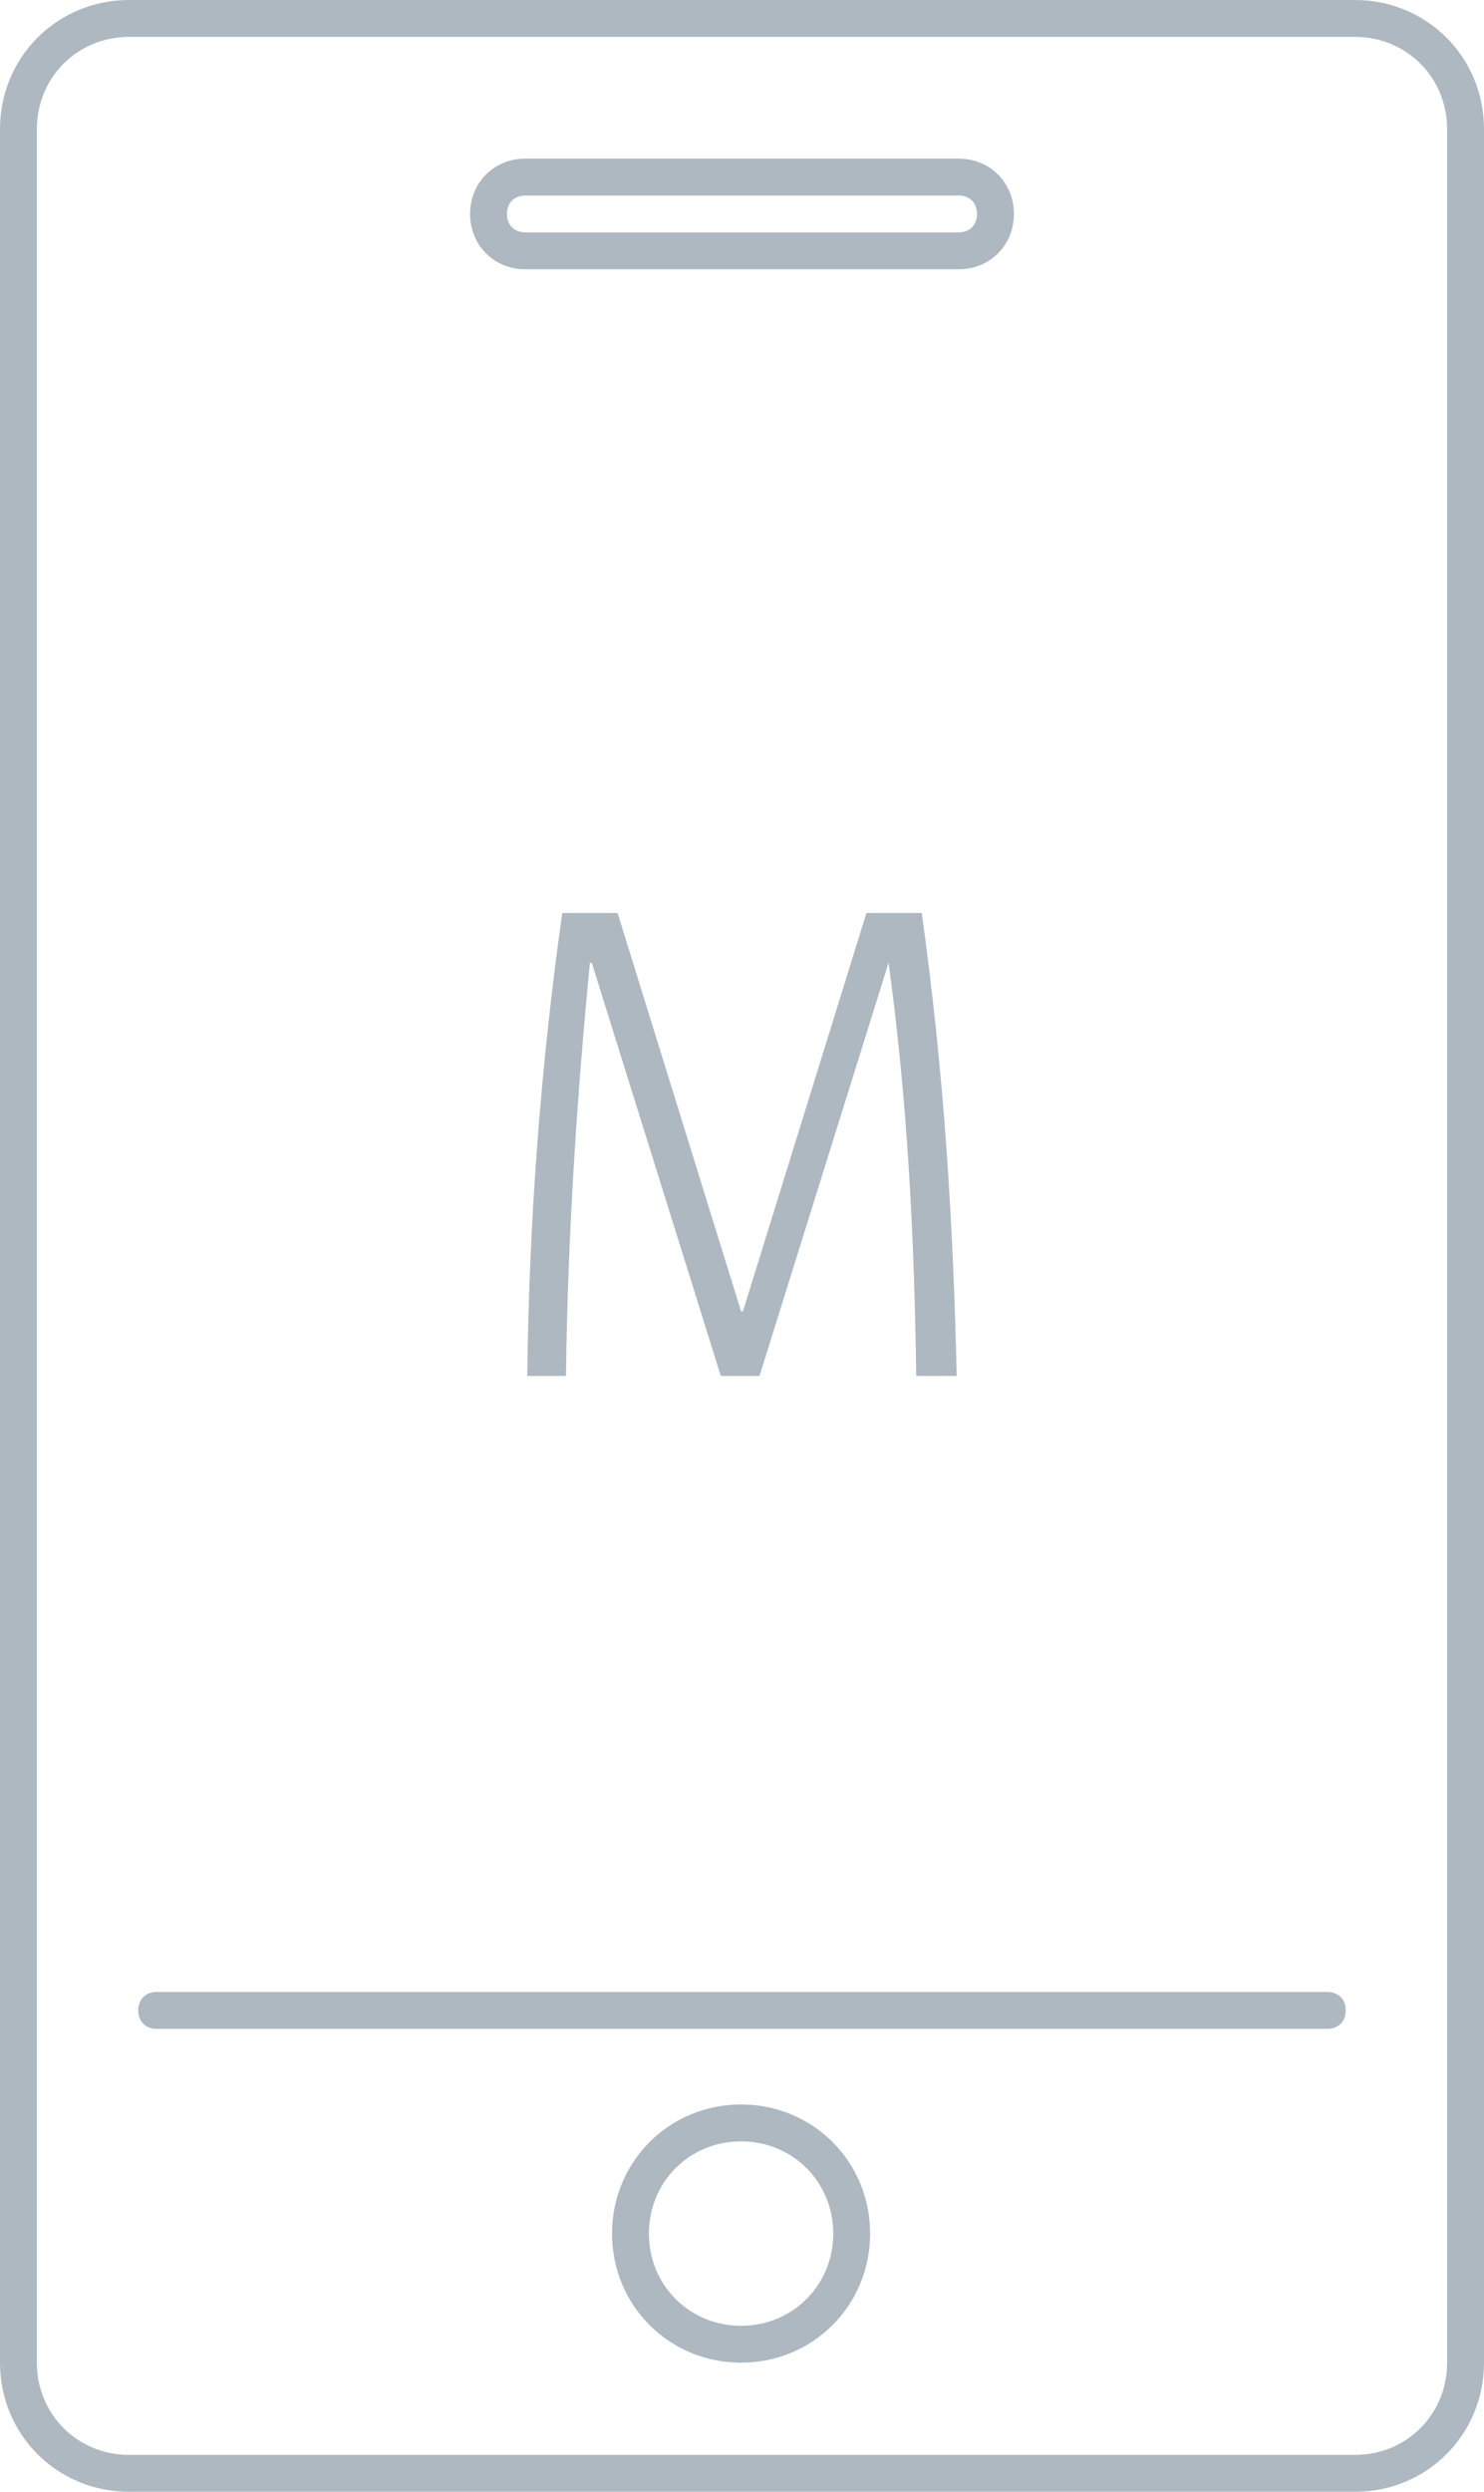 <?xml version="1.0" encoding="utf-8"?>
<!-- Generator: Adobe Illustrator 21.0.0, SVG Export Plug-In . SVG Version: 6.00 Build 0)  -->
<svg version="1.1" id="Layer_1" xmlns="http://www.w3.org/2000/svg" xmlns:xlink="http://www.w3.org/1999/xlink" x="0px" y="0px"
	 viewBox="0 0 80.5 135.1" style="enable-background:new 0 0 80.5 135.1;" xml:space="preserve">
<style type="text/css">
	.st0{fill:#ADB8C1;}
</style>
<path class="st0" d="M73.5,135.1H7c-3.9,0-7-3.1-7-7V7c0-3.9,3.1-7,7-7h66.5c3.9,0,7,3.1,7,7v121.1C80.5,132,77.4,135.1,73.5,135.1z
	 M7,2C4.2,2,2,4.2,2,7v121.1c0,2.8,2.2,5,5,5h66.5c2.8,0,5-2.2,5-5V7c0-2.8-2.2-5-5-5H7z"/>
<path class="st0" d="M72,110H8.5c-0.6,0-1-0.4-1-1s0.4-1,1-1H72c0.6,0,1,0.4,1,1S72.6,110,72,110z"/>
<path class="st0" d="M40.2,128.1c-3.9,0-7-3.1-7-7s3.1-7,7-7s7,3.1,7,7S44.1,128.1,40.2,128.1z M40.2,116.1c-2.8,0-5,2.2-5,5
	s2.2,5,5,5s5-2.2,5-5S43,116.1,40.2,116.1z"/>
<path class="st0" d="M52,14.6H28.5c-1.7,0-3-1.3-3-3s1.3-3,3-3H52c1.7,0,3,1.3,3,3S53.7,14.6,52,14.6z M28.5,10.6c-0.6,0-1,0.4-1,1
	s0.4,1,1,1H52c0.6,0,1-0.4,1-1s-0.4-1-1-1H28.5z"/>
<path class="st0" d="M51.9,74.7C51.7,66,51.2,58.1,50,49.5h-3l-6.7,21.6h-0.1l-6.7-21.6h-3c-1.2,8.5-1.8,16.8-1.9,25.1h2.1
	c0.1-7.7,0.6-15.2,1.3-22.4h0.1l7,22.4h2.1l7-22.4h0c1,7.3,1.4,14.6,1.5,22.4H51.9z"/>
</svg>
